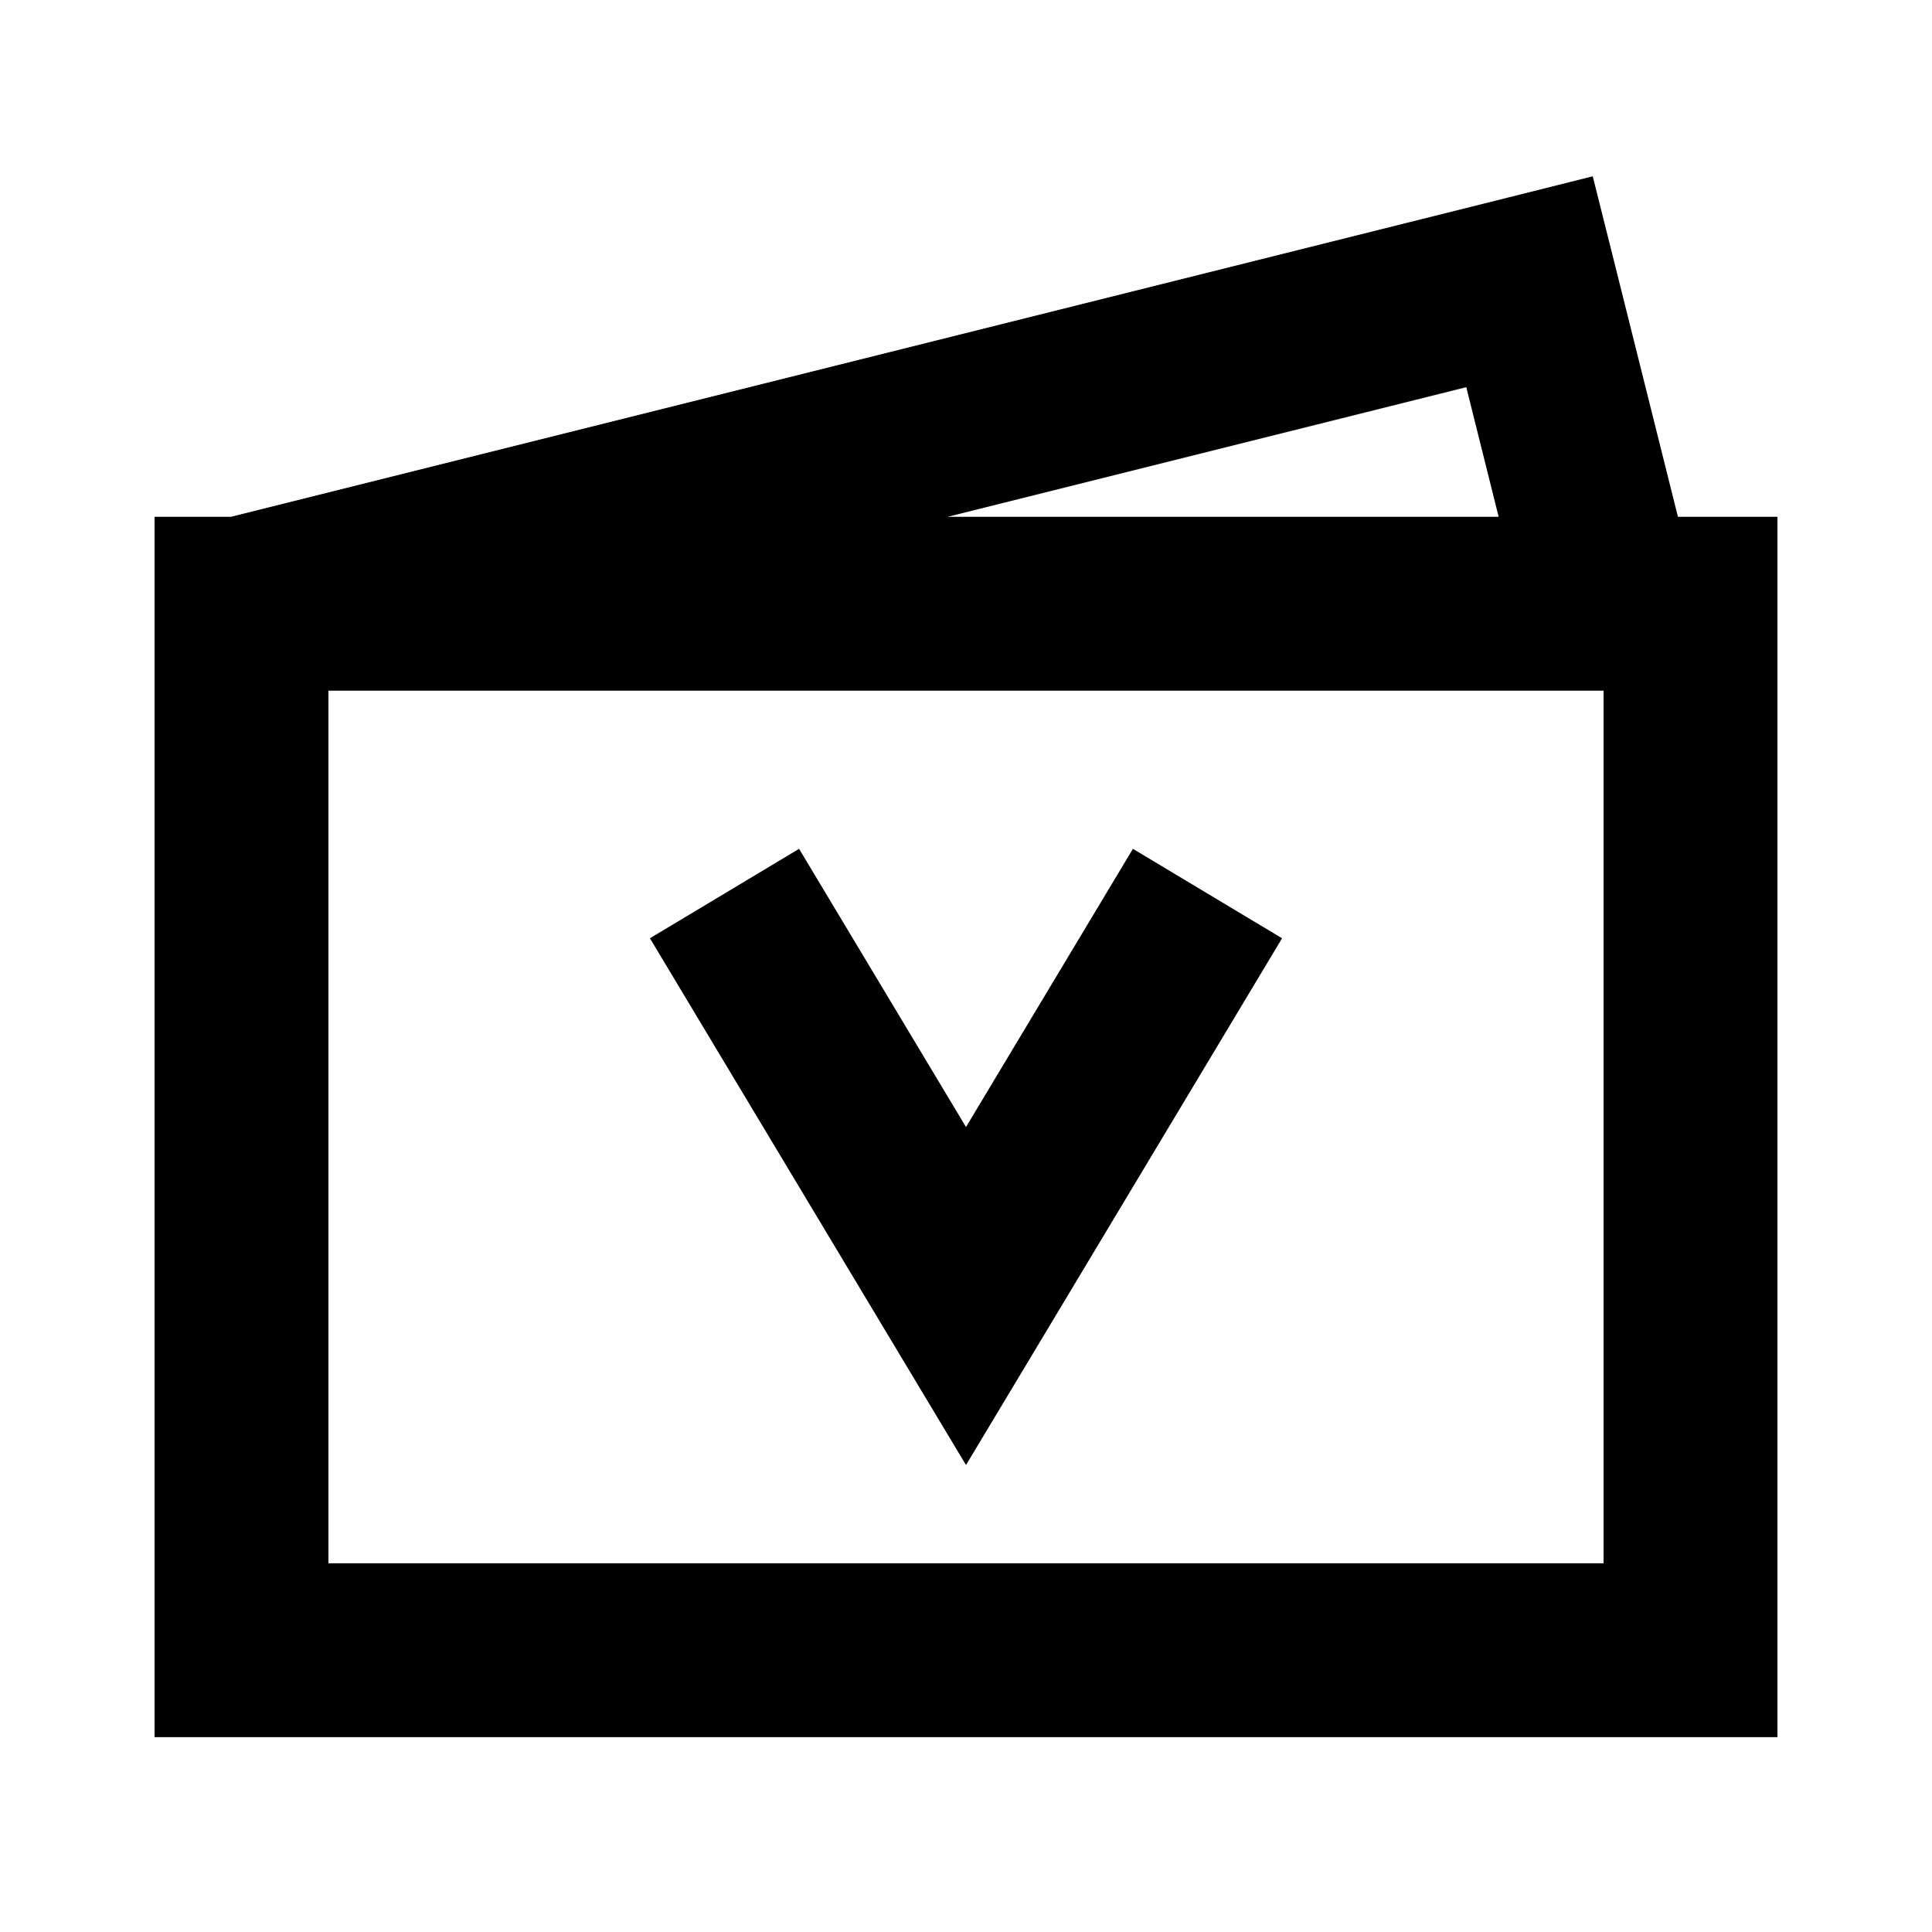 <svg width="20" height="20" fill="none" xmlns="http://www.w3.org/2000/svg"><path fill-rule="evenodd" clip-rule="evenodd" d="m16.707 2.698-.219-.873-.873.219L2.39 5.35H1.6V17.983h16.8V5.35h-1.03l-.663-2.652ZM15.514 5.35l-.335-1.342L9.81 5.35h5.703ZM3.4 7.15v9.033h13.2V7.15H3.4Zm5.828 6.73-2.5-4.167 1.544-.926L10 11.667l1.728-2.88 1.544.926-2.5 4.167L10 15.166l-.772-1.286Z" fill="#000"/></svg>